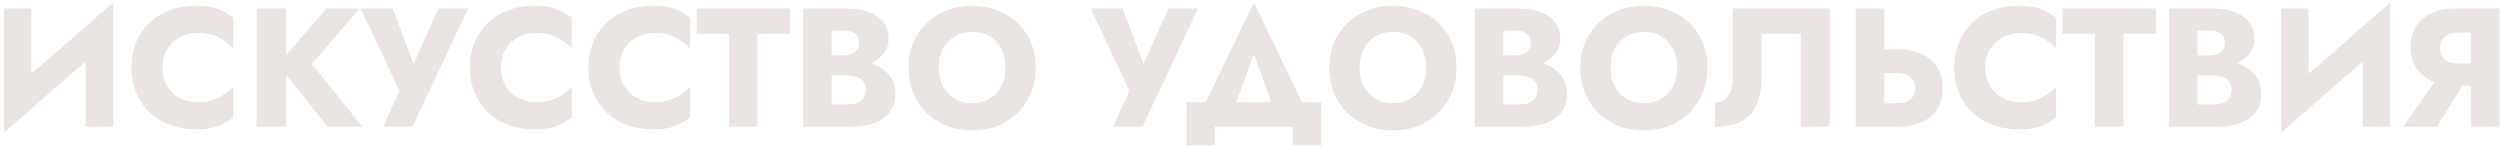 <?xml version="1.0" encoding="UTF-8"?> <svg xmlns="http://www.w3.org/2000/svg" width="592" height="35" viewBox="0 0 592 35" fill="none"> <path d="M26.6 9.04L26.8 0.6L1.16 22.96L0.96 31.4L26.6 9.04ZM7.44 2H0.96V31.4L7.44 24.76V2ZM26.8 0.6L20.28 7.48V30H26.8V0.6ZM38.478 16C38.478 14.267 38.864 12.787 39.638 11.56C40.411 10.333 41.425 9.4 42.678 8.76C43.958 8.12 45.358 7.8 46.878 7.8C48.211 7.8 49.385 7.973 50.398 8.32C51.411 8.64 52.318 9.093 53.118 9.68C53.918 10.24 54.624 10.84 55.238 11.48V4.2C54.118 3.32 52.891 2.627 51.558 2.12C50.224 1.613 48.531 1.36 46.478 1.36C44.238 1.36 42.171 1.707 40.278 2.4C38.385 3.093 36.758 4.093 35.398 5.4C34.038 6.707 32.984 8.253 32.238 10.04C31.491 11.827 31.118 13.813 31.118 16C31.118 18.187 31.491 20.173 32.238 21.96C32.984 23.747 34.038 25.293 35.398 26.6C36.758 27.907 38.385 28.907 40.278 29.6C42.171 30.293 44.238 30.64 46.478 30.64C48.531 30.64 50.224 30.387 51.558 29.88C52.891 29.373 54.118 28.68 55.238 27.8V20.52C54.624 21.16 53.918 21.76 53.118 22.32C52.318 22.88 51.411 23.333 50.398 23.68C49.385 24.027 48.211 24.2 46.878 24.2C45.358 24.2 43.958 23.88 42.678 23.24C41.425 22.6 40.411 21.667 39.638 20.44C38.864 19.187 38.478 17.707 38.478 16ZM60.765 2V30H67.765V2H60.765ZM77.285 2L65.805 15.32L77.605 30H85.805L73.845 15.12L85.205 2H77.285ZM110.853 2H103.813L96.373 18.64L99.293 18.68L92.973 2H85.413L94.573 21.48L90.773 30H97.693L110.853 2ZM118.634 16C118.634 14.267 119.021 12.787 119.794 11.56C120.567 10.333 121.581 9.4 122.834 8.76C124.114 8.12 125.514 7.8 127.034 7.8C128.367 7.8 129.541 7.973 130.554 8.32C131.567 8.64 132.474 9.093 133.274 9.68C134.074 10.24 134.781 10.84 135.394 11.48V4.2C134.274 3.32 133.047 2.627 131.714 2.12C130.381 1.613 128.687 1.36 126.634 1.36C124.394 1.36 122.327 1.707 120.434 2.4C118.541 3.093 116.914 4.093 115.554 5.4C114.194 6.707 113.141 8.253 112.394 10.04C111.647 11.827 111.274 13.813 111.274 16C111.274 18.187 111.647 20.173 112.394 21.96C113.141 23.747 114.194 25.293 115.554 26.6C116.914 27.907 118.541 28.907 120.434 29.6C122.327 30.293 124.394 30.64 126.634 30.64C128.687 30.64 130.381 30.387 131.714 29.88C133.047 29.373 134.274 28.68 135.394 27.8V20.52C134.781 21.16 134.074 21.76 133.274 22.32C132.474 22.88 131.567 23.333 130.554 23.68C129.541 24.027 128.367 24.2 127.034 24.2C125.514 24.2 124.114 23.88 122.834 23.24C121.581 22.6 120.567 21.667 119.794 20.44C119.021 19.187 118.634 17.707 118.634 16ZM146.681 16C146.681 14.267 147.068 12.787 147.841 11.56C148.614 10.333 149.628 9.4 150.881 8.76C152.161 8.12 153.561 7.8 155.081 7.8C156.414 7.8 157.588 7.973 158.601 8.32C159.614 8.64 160.521 9.093 161.321 9.68C162.121 10.24 162.828 10.84 163.441 11.48V4.2C162.321 3.32 161.094 2.627 159.761 2.12C158.428 1.613 156.734 1.36 154.681 1.36C152.441 1.36 150.374 1.707 148.481 2.4C146.588 3.093 144.961 4.093 143.601 5.4C142.241 6.707 141.188 8.253 140.441 10.04C139.694 11.827 139.321 13.813 139.321 16C139.321 18.187 139.694 20.173 140.441 21.96C141.188 23.747 142.241 25.293 143.601 26.6C144.961 27.907 146.588 28.907 148.481 29.6C150.374 30.293 152.441 30.64 154.681 30.64C156.734 30.64 158.428 30.387 159.761 29.88C161.094 29.373 162.321 28.68 163.441 27.8V20.52C162.828 21.16 162.121 21.76 161.321 22.32C160.521 22.88 159.614 23.333 158.601 23.68C157.588 24.027 156.414 24.2 155.081 24.2C153.561 24.2 152.161 23.88 150.881 23.24C149.628 22.6 148.614 21.667 147.841 20.44C147.068 19.187 146.681 17.707 146.681 16ZM164.957 8.04H172.637V30H179.397V8.04H187.117V2H164.957V8.04ZM195.219 16.08H200.459C202.405 16.08 204.112 15.813 205.579 15.28C207.072 14.72 208.245 13.92 209.099 12.88C209.979 11.84 210.419 10.587 210.419 9.12C210.419 7.52 209.979 6.2 209.099 5.16C208.245 4.093 207.072 3.307 205.579 2.8C204.112 2.267 202.405 2 200.459 2H190.179V30H201.139C203.352 30 205.272 29.733 206.899 29.2C208.525 28.64 209.779 27.787 210.659 26.64C211.565 25.493 212.019 23.987 212.019 22.12C212.019 20.707 211.699 19.507 211.059 18.52C210.445 17.507 209.619 16.68 208.579 16.04C207.539 15.373 206.379 14.893 205.099 14.6C203.819 14.307 202.499 14.16 201.139 14.16H195.219V17.84H200.379C201.045 17.84 201.645 17.907 202.179 18.04C202.739 18.147 203.232 18.333 203.659 18.6C204.085 18.867 204.419 19.213 204.659 19.64C204.899 20.067 205.019 20.573 205.019 21.16C205.019 22.067 204.805 22.787 204.379 23.32C203.979 23.827 203.432 24.2 202.739 24.44C202.045 24.653 201.259 24.76 200.379 24.76H196.939V7.24H199.739C200.912 7.24 201.819 7.48 202.459 7.96C203.099 8.44 203.419 9.16 203.419 10.12C203.419 10.76 203.272 11.307 202.979 11.76C202.685 12.187 202.259 12.52 201.699 12.76C201.165 13 200.512 13.12 199.739 13.12H195.219V16.08ZM222.301 16C222.301 14.347 222.621 12.893 223.261 11.64C223.928 10.36 224.848 9.36 226.021 8.64C227.221 7.92 228.621 7.56 230.221 7.56C231.848 7.56 233.248 7.92 234.421 8.64C235.595 9.36 236.501 10.36 237.141 11.64C237.781 12.893 238.101 14.347 238.101 16C238.101 17.653 237.768 19.12 237.101 20.4C236.461 21.653 235.541 22.64 234.341 23.36C233.168 24.08 231.795 24.44 230.221 24.44C228.621 24.44 227.221 24.08 226.021 23.36C224.848 22.64 223.928 21.653 223.261 20.4C222.621 19.12 222.301 17.653 222.301 16ZM215.141 16C215.141 18.16 215.501 20.147 216.221 21.96C216.968 23.773 218.008 25.347 219.341 26.68C220.701 28.013 222.301 29.053 224.141 29.8C225.981 30.52 228.008 30.88 230.221 30.88C232.408 30.88 234.421 30.52 236.261 29.8C238.101 29.053 239.688 28.013 241.021 26.68C242.381 25.347 243.421 23.773 244.141 21.96C244.888 20.147 245.261 18.16 245.261 16C245.261 13.84 244.888 11.867 244.141 10.08C243.395 8.293 242.341 6.747 240.981 5.44C239.621 4.133 238.021 3.133 236.181 2.44C234.368 1.72 232.381 1.36 230.221 1.36C228.088 1.36 226.101 1.72 224.261 2.44C222.421 3.133 220.821 4.133 219.461 5.44C218.101 6.747 217.035 8.293 216.261 10.08C215.515 11.867 215.141 13.84 215.141 16ZM283.705 2H276.665L269.225 18.64L272.145 18.68L265.825 2H258.265L267.425 21.48L263.625 30H270.545L283.705 2ZM296.927 12.8L302.727 28.8H310.527L296.927 0.6L283.287 28.8H291.087L296.927 12.8ZM306.127 30V34.4H312.847V24.2H280.967V34.4H287.687V30H306.127ZM321.95 16C321.95 14.347 322.27 12.893 322.91 11.64C323.576 10.36 324.496 9.36 325.67 8.64C326.87 7.92 328.27 7.56 329.87 7.56C331.496 7.56 332.896 7.92 334.07 8.64C335.243 9.36 336.15 10.36 336.79 11.64C337.43 12.893 337.75 14.347 337.75 16C337.75 17.653 337.416 19.12 336.75 20.4C336.11 21.653 335.19 22.64 333.99 23.36C332.816 24.08 331.443 24.44 329.87 24.44C328.27 24.44 326.87 24.08 325.67 23.36C324.496 22.64 323.576 21.653 322.91 20.4C322.27 19.12 321.95 17.653 321.95 16ZM314.79 16C314.79 18.16 315.15 20.147 315.87 21.96C316.616 23.773 317.656 25.347 318.99 26.68C320.35 28.013 321.95 29.053 323.79 29.8C325.63 30.52 327.656 30.88 329.87 30.88C332.056 30.88 334.07 30.52 335.91 29.8C337.75 29.053 339.336 28.013 340.67 26.68C342.03 25.347 343.07 23.773 343.79 21.96C344.536 20.147 344.91 18.16 344.91 16C344.91 13.84 344.536 11.867 343.79 10.08C343.043 8.293 341.99 6.747 340.63 5.44C339.27 4.133 337.67 3.133 335.83 2.44C334.016 1.72 332.03 1.36 329.87 1.36C327.736 1.36 325.75 1.72 323.91 2.44C322.07 3.133 320.47 4.133 319.11 5.44C317.75 6.747 316.683 8.293 315.91 10.08C315.163 11.867 314.79 13.84 314.79 16ZM354.281 16.08H359.521C361.468 16.08 363.175 15.813 364.641 15.28C366.135 14.72 367.308 13.92 368.161 12.88C369.041 11.84 369.481 10.587 369.481 9.12C369.481 7.52 369.041 6.2 368.161 5.16C367.308 4.093 366.135 3.307 364.641 2.8C363.175 2.267 361.468 2 359.521 2H349.241V30H360.201C362.415 30 364.335 29.733 365.961 29.2C367.588 28.64 368.841 27.787 369.721 26.64C370.628 25.493 371.081 23.987 371.081 22.12C371.081 20.707 370.761 19.507 370.121 18.52C369.508 17.507 368.681 16.68 367.641 16.04C366.601 15.373 365.441 14.893 364.161 14.6C362.881 14.307 361.561 14.16 360.201 14.16H354.281V17.84H359.441C360.108 17.84 360.708 17.907 361.241 18.04C361.801 18.147 362.295 18.333 362.721 18.6C363.148 18.867 363.481 19.213 363.721 19.64C363.961 20.067 364.081 20.573 364.081 21.16C364.081 22.067 363.868 22.787 363.441 23.32C363.041 23.827 362.495 24.2 361.801 24.44C361.108 24.653 360.321 24.76 359.441 24.76H356.001V7.24H358.801C359.975 7.24 360.881 7.48 361.521 7.96C362.161 8.44 362.481 9.16 362.481 10.12C362.481 10.76 362.335 11.307 362.041 11.76C361.748 12.187 361.321 12.52 360.761 12.76C360.228 13 359.575 13.12 358.801 13.12H354.281V16.08ZM381.364 16C381.364 14.347 381.684 12.893 382.324 11.64C382.99 10.36 383.91 9.36 385.084 8.64C386.284 7.92 387.684 7.56 389.284 7.56C390.91 7.56 392.31 7.92 393.484 8.64C394.657 9.36 395.564 10.36 396.204 11.64C396.844 12.893 397.164 14.347 397.164 16C397.164 17.653 396.83 19.12 396.164 20.4C395.524 21.653 394.604 22.64 393.404 23.36C392.23 24.08 390.857 24.44 389.284 24.44C387.684 24.44 386.284 24.08 385.084 23.36C383.91 22.64 382.99 21.653 382.324 20.4C381.684 19.12 381.364 17.653 381.364 16ZM374.204 16C374.204 18.16 374.564 20.147 375.284 21.96C376.03 23.773 377.07 25.347 378.404 26.68C379.764 28.013 381.364 29.053 383.204 29.8C385.044 30.52 387.07 30.88 389.284 30.88C391.47 30.88 393.484 30.52 395.324 29.8C397.164 29.053 398.75 28.013 400.084 26.68C401.444 25.347 402.484 23.773 403.204 21.96C403.95 20.147 404.324 18.16 404.324 16C404.324 13.84 403.95 11.867 403.204 10.08C402.457 8.293 401.404 6.747 400.044 5.44C398.684 4.133 397.084 3.133 395.244 2.44C393.43 1.72 391.444 1.36 389.284 1.36C387.15 1.36 385.164 1.72 383.324 2.44C381.484 3.133 379.884 4.133 378.524 5.44C377.164 6.747 376.097 8.293 375.324 10.08C374.577 11.867 374.204 13.84 374.204 16ZM433.295 2H410.295V18.56C410.295 19.413 410.202 20.2 410.015 20.92C409.829 21.64 409.549 22.253 409.175 22.76C408.829 23.24 408.389 23.613 407.855 23.88C407.349 24.147 406.762 24.28 406.095 24.28V30C408.682 30 410.789 29.573 412.415 28.72C414.042 27.84 415.229 26.52 415.975 24.76C416.749 22.973 417.135 20.773 417.135 18.16V8.04H426.415V30H433.295V2ZM439.437 2V30H446.197V2H439.437ZM443.677 17.28H449.157C450.063 17.28 450.837 17.413 451.477 17.68C452.143 17.947 452.65 18.347 452.997 18.88C453.343 19.413 453.517 20.067 453.517 20.84C453.517 21.613 453.343 22.28 452.997 22.84C452.65 23.373 452.143 23.773 451.477 24.04C450.837 24.307 450.063 24.44 449.157 24.44H443.677V30H449.157C451.53 30 453.517 29.64 455.117 28.92C456.743 28.173 457.97 27.12 458.797 25.76C459.623 24.373 460.037 22.733 460.037 20.84C460.037 18.947 459.623 17.32 458.797 15.96C457.97 14.6 456.743 13.56 455.117 12.84C453.517 12.093 451.53 11.72 449.157 11.72H443.677V17.28ZM470.118 16C470.118 14.267 470.505 12.787 471.278 11.56C472.052 10.333 473.065 9.4 474.318 8.76C475.598 8.12 476.998 7.8 478.518 7.8C479.852 7.8 481.025 7.973 482.038 8.32C483.052 8.64 483.958 9.093 484.758 9.68C485.558 10.24 486.265 10.84 486.878 11.48V4.2C485.758 3.32 484.532 2.627 483.198 2.12C481.865 1.613 480.172 1.36 478.118 1.36C475.878 1.36 473.812 1.707 471.918 2.4C470.025 3.093 468.398 4.093 467.038 5.4C465.678 6.707 464.625 8.253 463.878 10.04C463.132 11.827 462.758 13.813 462.758 16C462.758 18.187 463.132 20.173 463.878 21.96C464.625 23.747 465.678 25.293 467.038 26.6C468.398 27.907 470.025 28.907 471.918 29.6C473.812 30.293 475.878 30.64 478.118 30.64C480.172 30.64 481.865 30.387 483.198 29.88C484.532 29.373 485.758 28.68 486.878 27.8V20.52C486.265 21.16 485.558 21.76 484.758 22.32C483.958 22.88 483.052 23.333 482.038 23.68C481.025 24.027 479.852 24.2 478.518 24.2C476.998 24.2 475.598 23.88 474.318 23.24C473.065 22.6 472.052 21.667 471.278 20.44C470.505 19.187 470.118 17.707 470.118 16ZM488.394 8.04H496.074V30H502.834V8.04H510.554V2H488.394V8.04ZM518.656 16.08H523.896C525.843 16.08 527.55 15.813 529.016 15.28C530.51 14.72 531.683 13.92 532.536 12.88C533.416 11.84 533.856 10.587 533.856 9.12C533.856 7.52 533.416 6.2 532.536 5.16C531.683 4.093 530.51 3.307 529.016 2.8C527.55 2.267 525.843 2 523.896 2H513.616V30H524.576C526.79 30 528.71 29.733 530.336 29.2C531.963 28.64 533.216 27.787 534.096 26.64C535.003 25.493 535.456 23.987 535.456 22.12C535.456 20.707 535.136 19.507 534.496 18.52C533.883 17.507 533.056 16.68 532.016 16.04C530.976 15.373 529.816 14.893 528.536 14.6C527.256 14.307 525.936 14.16 524.576 14.16H518.656V17.84H523.816C524.483 17.84 525.083 17.907 525.616 18.04C526.176 18.147 526.67 18.333 527.096 18.6C527.523 18.867 527.856 19.213 528.096 19.64C528.336 20.067 528.456 20.573 528.456 21.16C528.456 22.067 528.243 22.787 527.816 23.32C527.416 23.827 526.87 24.2 526.176 24.44C525.483 24.653 524.696 24.76 523.816 24.76H520.376V7.24H523.176C524.35 7.24 525.256 7.48 525.896 7.96C526.536 8.44 526.856 9.16 526.856 10.12C526.856 10.76 526.71 11.307 526.416 11.76C526.123 12.187 525.696 12.52 525.136 12.76C524.603 13 523.95 13.12 523.176 13.12H518.656V16.08ZM565.819 9.04L566.019 0.6L540.379 22.96L540.179 31.4L565.819 9.04ZM546.659 2H540.179V31.4L546.659 24.76V2ZM566.019 0.6L559.499 7.48V30H566.019V0.6ZM584.937 17.32H577.897L569.137 30H577.057L584.937 17.32ZM591.897 2H585.137V30H591.897V2ZM587.657 7.72V2H581.697C579.323 2 577.323 2.387 575.697 3.16C574.097 3.933 572.883 5.013 572.057 6.4C571.23 7.76 570.817 9.347 570.817 11.16C570.817 12.947 571.23 14.533 572.057 15.92C572.883 17.28 574.097 18.347 575.697 19.12C577.323 19.893 579.323 20.28 581.697 20.28H587.657V15.04H582.177C581.297 15.04 580.523 14.907 579.857 14.64C579.19 14.347 578.683 13.933 578.337 13.4C577.99 12.84 577.817 12.173 577.817 11.4C577.817 10.627 577.99 9.973 578.337 9.44C578.683 8.88 579.19 8.453 579.857 8.16C580.523 7.867 581.297 7.72 582.177 7.72H587.657Z" fill="#EAE5E2"></path> </svg> 